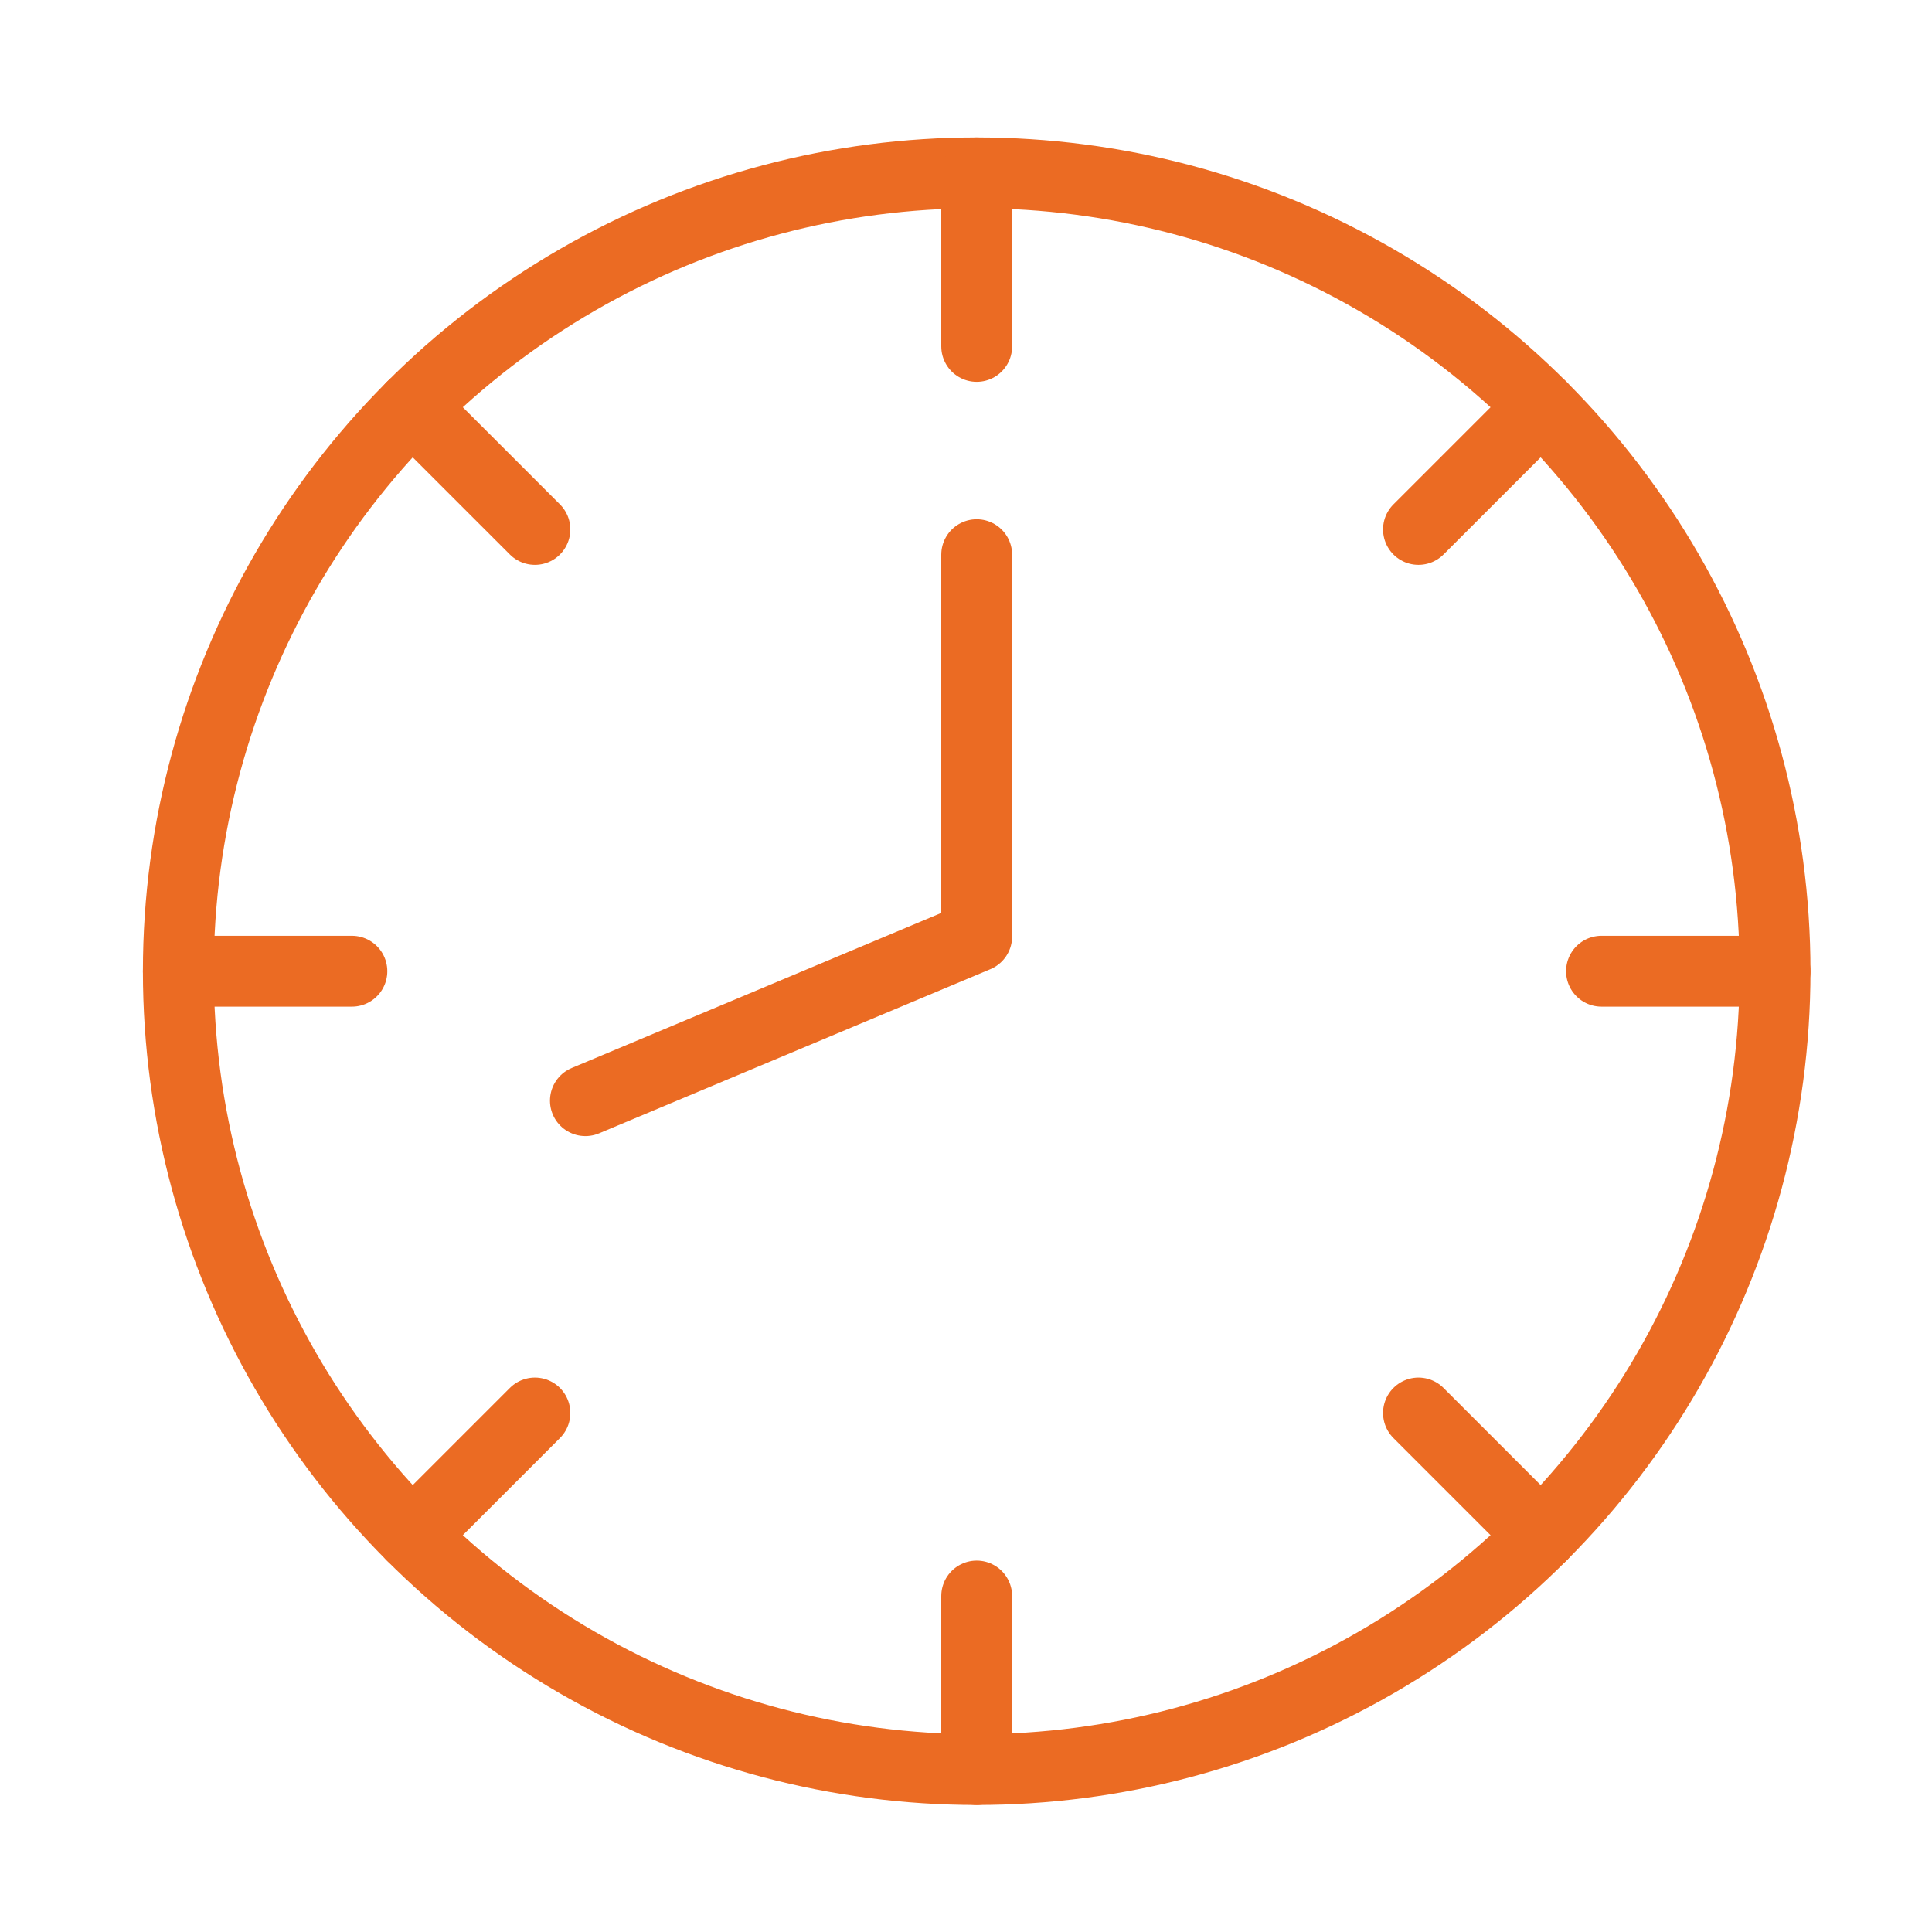 <?xml version="1.0" encoding="UTF-8"?><svg id="Layer_1" xmlns="http://www.w3.org/2000/svg" viewBox="0 0 300 300"><g id="Layer_2"><g id="E405_Clock_Media_media_player_multimedia"><circle cx="151.66" cy="150.81" r="123.97" style="fill:none; stroke:#eb6b23; stroke-linecap:round; stroke-linejoin:round; stroke-width:11px;"/><line x1="151.66" y1="53.79" x2="151.66" y2="26.84" style="fill:none; stroke:#eb6b23; stroke-linecap:round; stroke-linejoin:round; stroke-width:11px;"/><line x1="151.66" y1="274.78" x2="151.66" y2="247.83" style="fill:none; stroke:#eb6b23; stroke-linecap:round; stroke-linejoin:round; stroke-width:11px;"/><line x1="220.26" y1="82.21" x2="239.32" y2="63.15" style="fill:none; stroke:#eb6b23; stroke-linecap:round; stroke-linejoin:round; stroke-width:11px;"/><line x1="64" y1="238.47" x2="83.06" y2="219.41" style="fill:none; stroke:#eb6b23; stroke-linecap:round; stroke-linejoin:round; stroke-width:11px;"/><line x1="248.68" y1="150.81" x2="275.63" y2="150.81" style="fill:none; stroke:#eb6b23; stroke-linecap:round; stroke-linejoin:round; stroke-width:11px;"/><line x1="27.69" y1="150.81" x2="54.64" y2="150.81" style="fill:none; stroke:#eb6b23; stroke-linecap:round; stroke-linejoin:round; stroke-width:11px;"/><line x1="220.26" y1="219.41" x2="239.32" y2="238.47" style="fill:none; stroke:#eb6b23; stroke-linecap:round; stroke-linejoin:round; stroke-width:11px;"/><line x1="64" y1="63.15" x2="83.06" y2="82.21" style="fill:none; stroke:#eb6b23; stroke-linecap:round; stroke-linejoin:round; stroke-width:11px;"/><polyline points="151.66 86.13 151.66 145.42 90.9 170.91" style="fill:none; stroke:#eb6b23; stroke-linecap:round; stroke-linejoin:round; stroke-width:11px;"/></g></g></svg>